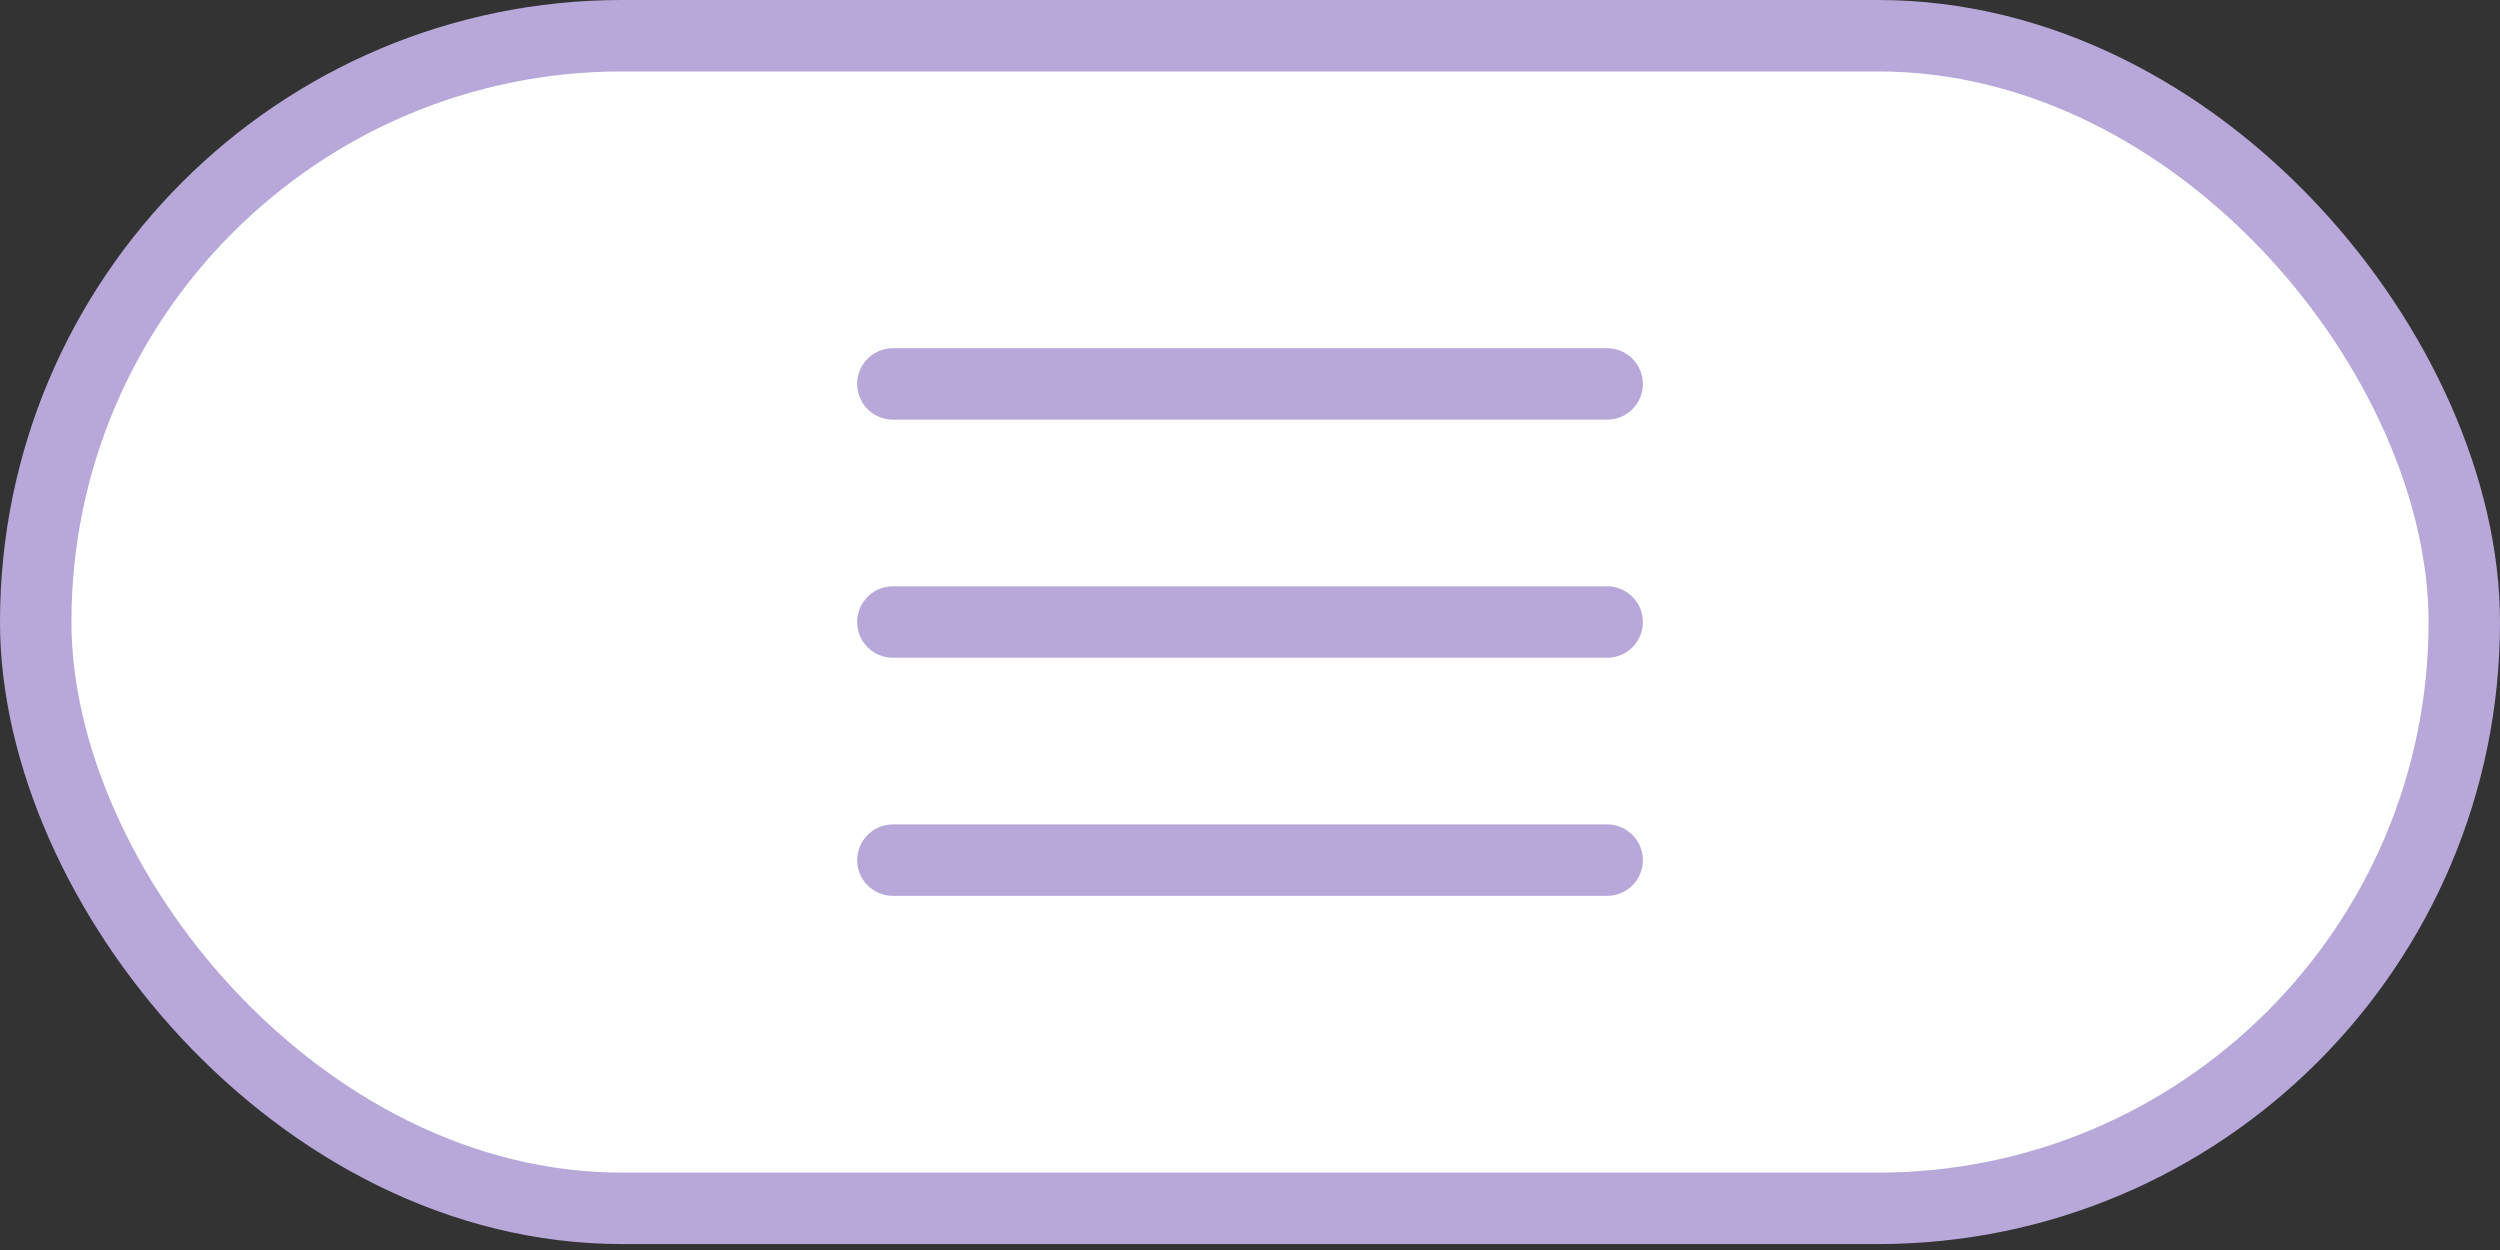 <?xml version="1.0" encoding="UTF-8"?> <svg xmlns="http://www.w3.org/2000/svg" width="80" height="40" viewBox="0 0 80 40" fill="none"><rect x="0" y="0" width="80" height="40" fill="#333333" stroke="none"/><rect x="1.143" y="1.143" width="77.714" height="37.524" rx="18.762" fill="white"></rect><rect x="1.143" y="1.143" width="77.714" height="37.524" rx="18.762" stroke="#B8A8D9" stroke-width="2.286"></rect><path d="M28.572 19.905H51.429M28.572 27.524H51.429M28.572 12.286H51.429" stroke="#B8A8D9" stroke-width="2.286" stroke-linecap="round" stroke-linejoin="round"></path></svg> 